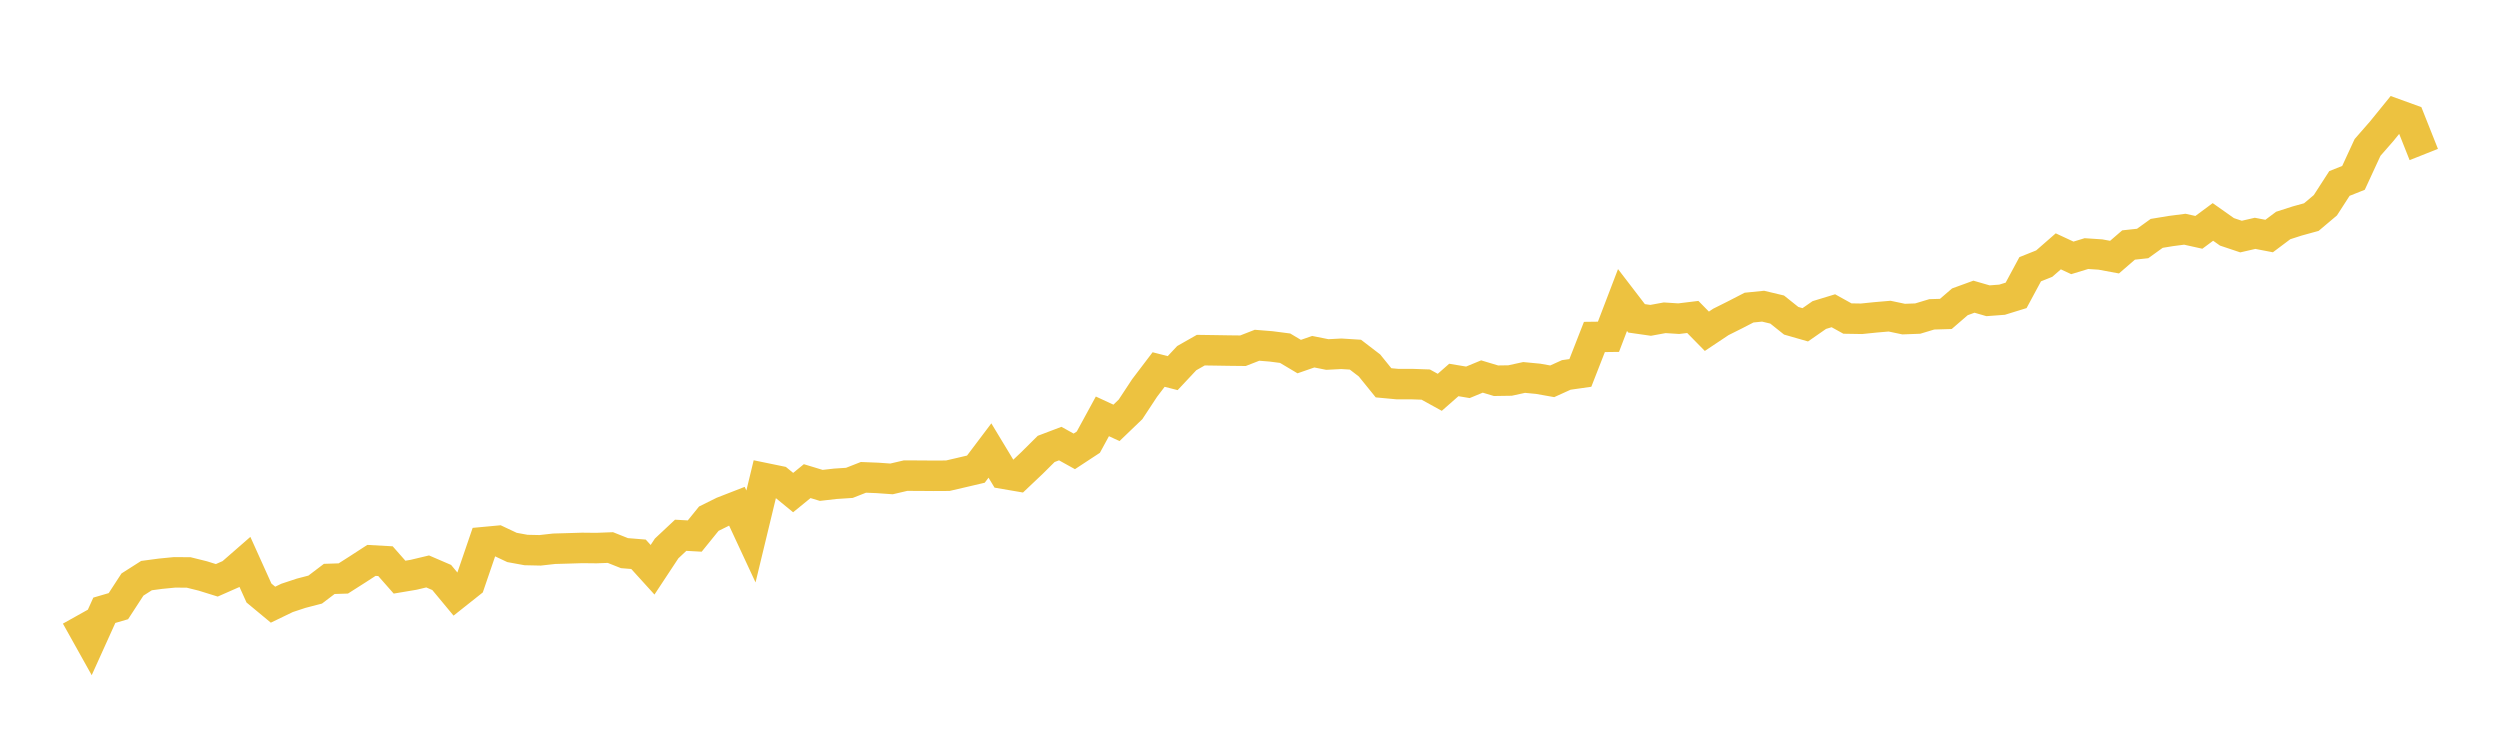 <svg width="164" height="48" xmlns="http://www.w3.org/2000/svg" xmlns:xlink="http://www.w3.org/1999/xlink"><path fill="none" stroke="rgb(237,194,64)" stroke-width="2" d="M5,40.422L5.922,42.073L6.844,40.034L7.766,39.765L8.689,38.346L9.611,37.759L10.533,37.636L11.455,37.546L12.377,37.553L13.299,37.782L14.222,38.069L15.144,37.662L16.066,36.858L16.988,38.902L17.91,39.667L18.832,39.222L19.754,38.917L20.677,38.677L21.599,37.977L22.521,37.947L23.443,37.36L24.365,36.762L25.287,36.813L26.21,37.861L27.132,37.706L28.054,37.486L28.976,37.883L29.898,38.994L30.82,38.263L31.743,35.564L32.665,35.478L33.587,35.913L34.509,36.081L35.431,36.101L36.353,35.998L37.275,35.972L38.198,35.944L39.12,35.954L40.042,35.919L40.964,36.286L41.886,36.361L42.808,37.377L43.731,35.978L44.653,35.114L45.575,35.165L46.497,34.026L47.419,33.569L48.341,33.21L49.263,35.191L50.186,31.368L51.108,31.558L52.03,32.313L52.952,31.562L53.874,31.842L54.796,31.736L55.719,31.676L56.641,31.314L57.563,31.351L58.485,31.416L59.407,31.201L60.329,31.205L61.251,31.212L62.174,31.207L63.096,30.993L64.018,30.776L64.94,29.554L65.862,31.081L66.784,31.239L67.707,30.365L68.629,29.449L69.551,29.099L70.473,29.61L71.395,29.005L72.317,27.313L73.24,27.74L74.162,26.855L75.084,25.455L76.006,24.241L76.928,24.477L77.85,23.494L78.772,22.97L79.695,22.983L80.617,22.998L81.539,23.008L82.461,22.649L83.383,22.723L84.305,22.842L85.228,23.392L86.15,23.072L87.072,23.256L87.994,23.208L88.916,23.266L89.838,23.973L90.76,25.112L91.683,25.198L92.605,25.196L93.527,25.228L94.449,25.736L95.371,24.926L96.293,25.08L97.216,24.699L98.138,24.976L99.06,24.962L99.982,24.761L100.904,24.849L101.826,25.013L102.749,24.595L103.671,24.464L104.593,22.105L105.515,22.093L106.437,19.681L107.359,20.883L108.281,21.015L109.204,20.846L110.126,20.905L111.048,20.792L111.97,21.731L112.892,21.116L113.814,20.655L114.737,20.179L115.659,20.086L116.581,20.306L117.503,21.042L118.425,21.307L119.347,20.666L120.269,20.385L121.192,20.897L122.114,20.912L123.036,20.818L123.958,20.739L124.88,20.933L125.802,20.899L126.725,20.621L127.647,20.594L128.569,19.799L129.491,19.463L130.413,19.73L131.335,19.661L132.257,19.376L133.18,17.662L134.102,17.293L135.024,16.488L135.946,16.917L136.868,16.636L137.79,16.697L138.713,16.868L139.635,16.072L140.557,15.973L141.479,15.309L142.401,15.157L143.323,15.037L144.246,15.242L145.168,14.559L146.09,15.21L147.012,15.519L147.934,15.307L148.856,15.484L149.778,14.792L150.701,14.495L151.623,14.241L152.545,13.464L153.467,12.035L154.389,11.668L155.311,9.672L156.234,8.616L157.156,7.481L158.078,7.815L159,10.136"></path></svg>